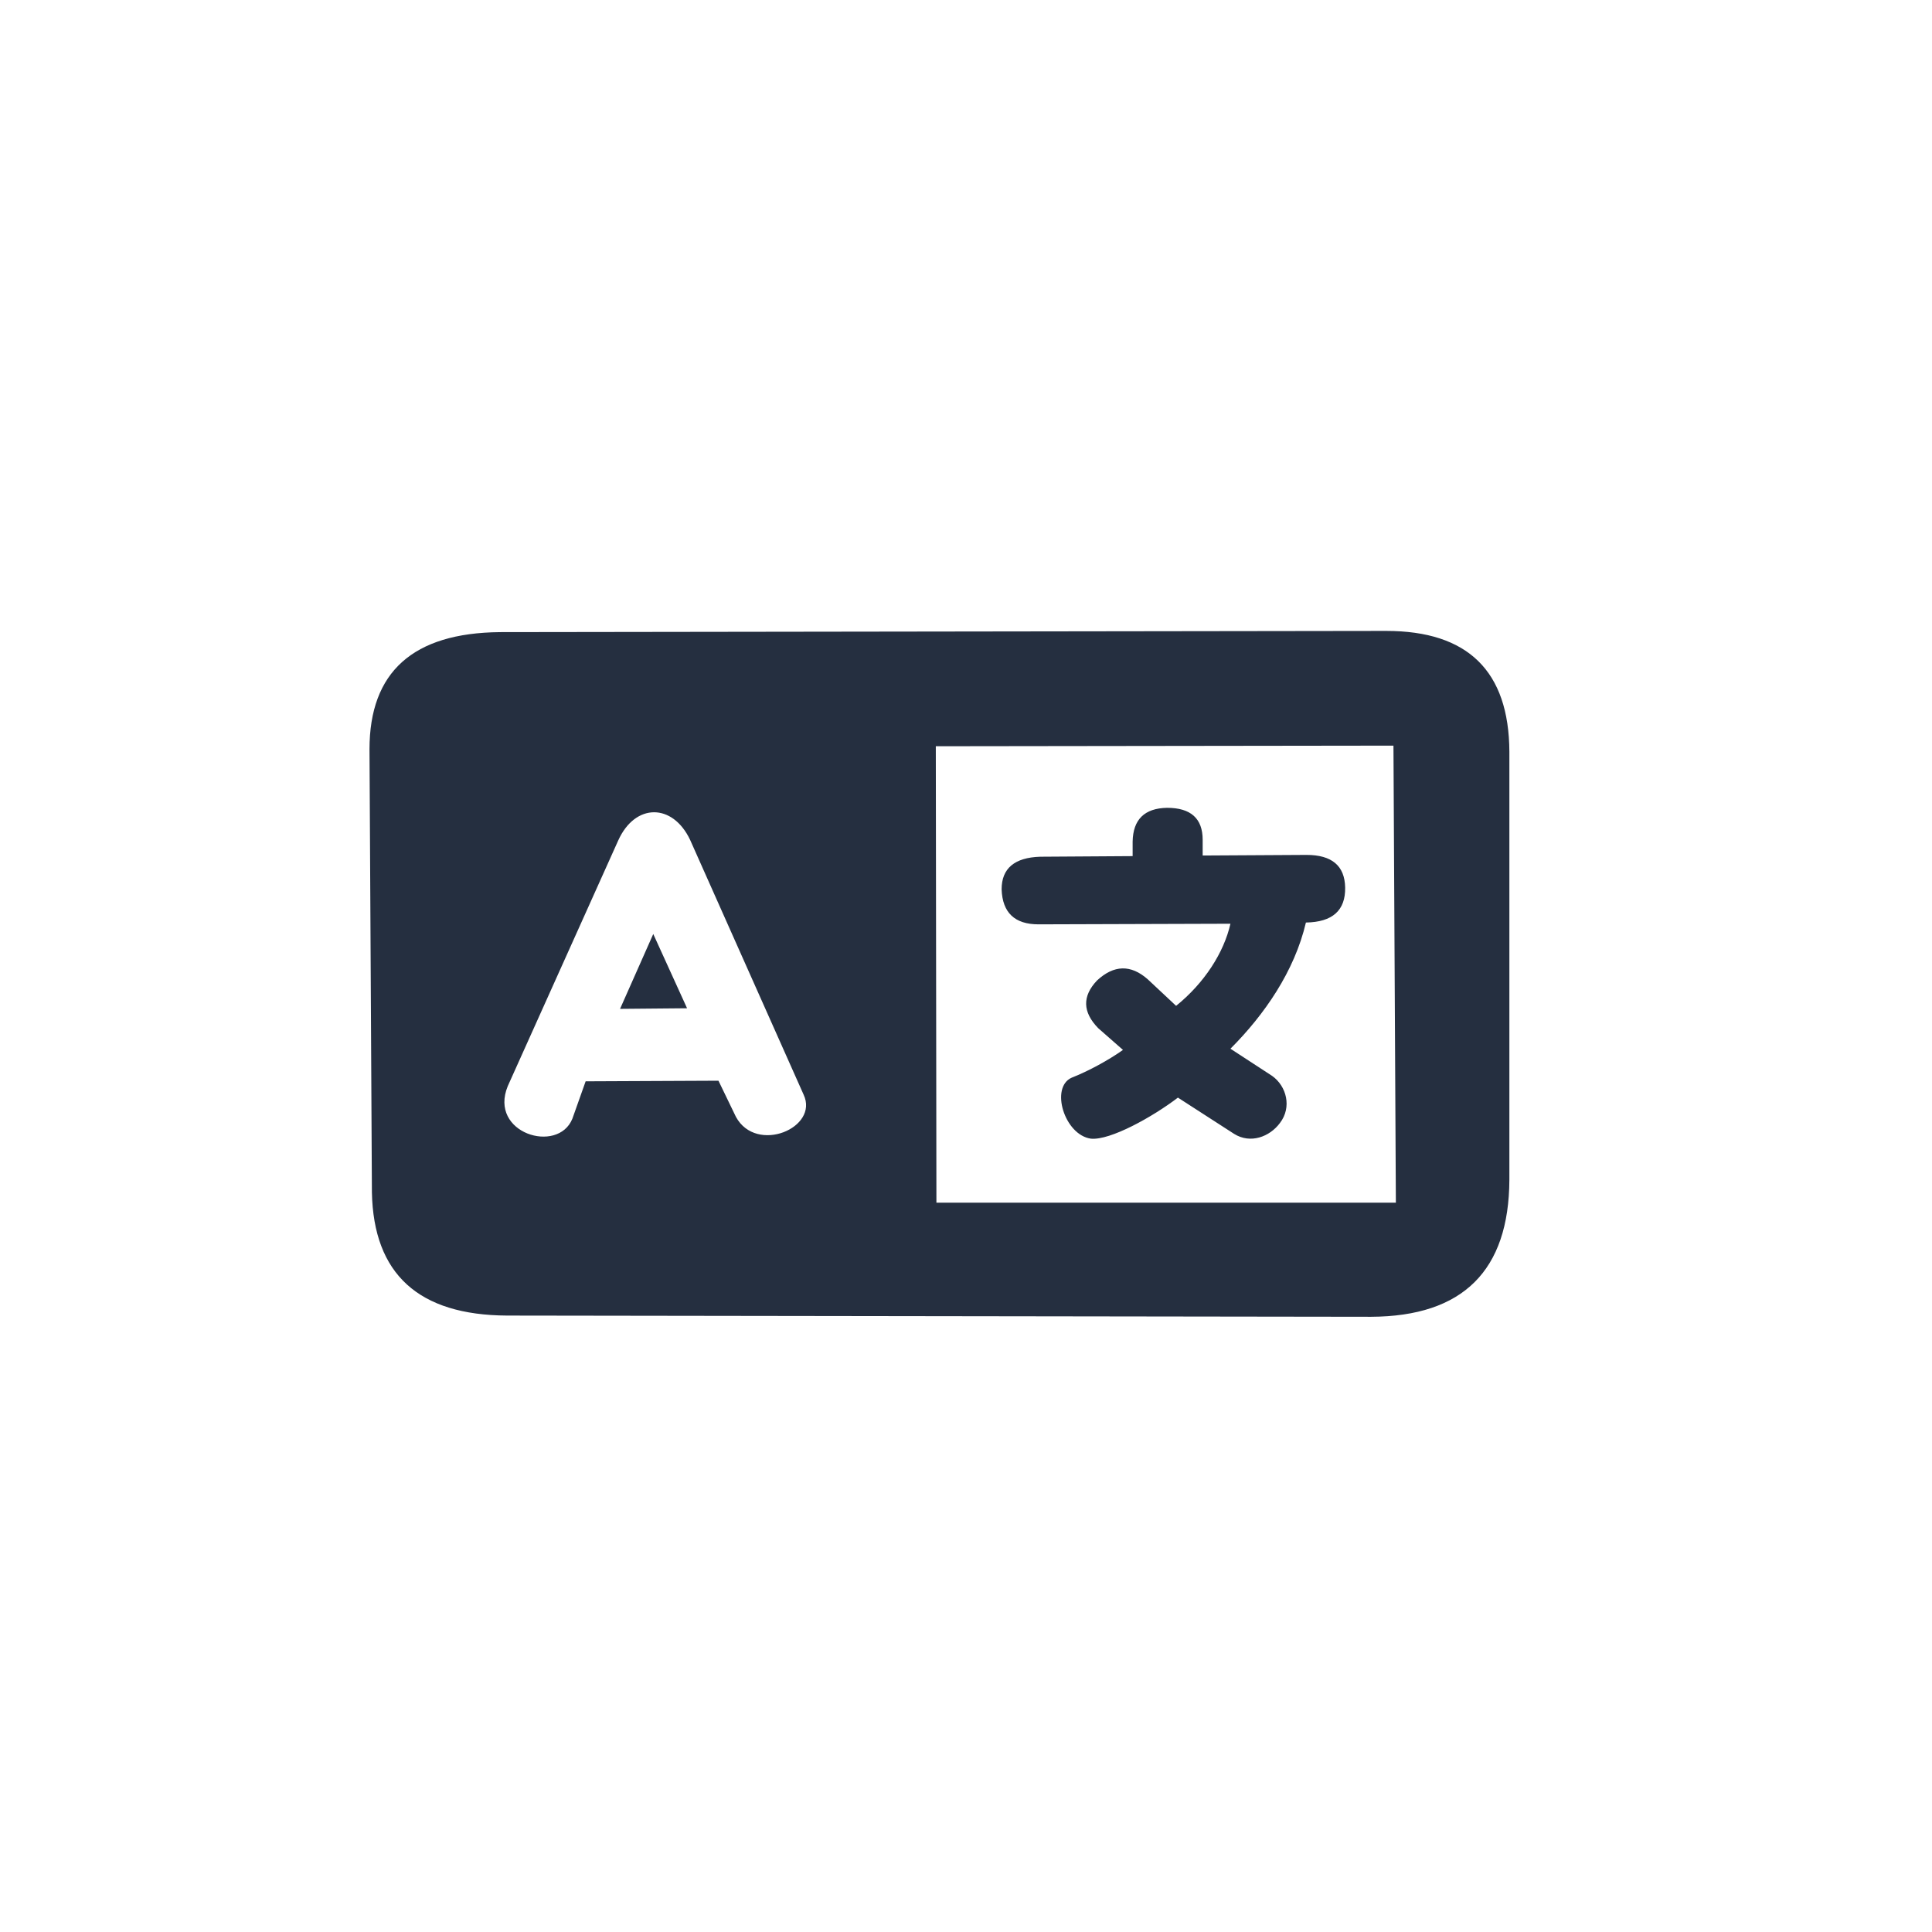 <svg xmlns="http://www.w3.org/2000/svg" viewBox="0 0 32 32">
  <path d="M 6.12 12.41 Q 6.12 10.49 8.28 10.47 L 22.96 10.45 Q 24.99 10.45 25 12.45 L 25 19.54 Q 24.99 21.8 22.71 21.81 L 8.4 21.79 Q 6.2 21.78 6.16 19.75 Z M 9.7 17.91 L 11.9 17.9 L 12.19 18.5 C 12.53 19.12 13.57 18.68 13.31 18.13 L 11.43 13.91 C 11.14 13.3 10.52 13.3 10.24 13.92 L 8.41 17.99 C 8.09 18.77 9.24 19.12 9.48 18.53 Z M 10.27 16.71 L 11.38 16.7 L 10.82 15.47 Z M 15.51 19.92 L 23.12 19.92 L 23.08 12.35 L 15.5 12.36 Z M 18.76 14.18 L 18.76 13.94 Q 18.77 13.39 19.33 13.38 Q 19.92 13.38 19.92 13.91 L 19.92 14.17 L 21.64 14.16 Q 22.27 14.16 22.28 14.7 Q 22.29 15.27 21.63 15.28 C 21.44 16.09 20.94 16.81 20.38 17.37 L 21.07 17.82 C 21.31 17.99 21.4 18.34 21.2 18.6 C 21.03 18.83 20.71 18.95 20.44 18.78 L 19.51 18.18 C 19.09 18.5 18.39 18.89 18.07 18.86 C 17.63 18.8 17.39 18.01 17.75 17.85 C 18.03 17.74 18.36 17.56 18.6 17.39 L 18.19 17.03 Q 17.8 16.63 18.17 16.24 Q 18.59 15.85 19.01 16.22 L 19.48 16.66 C 19.95 16.28 20.27 15.78 20.38 15.3 L 17.2 15.31 Q 16.61 15.31 16.59 14.73 Q 16.59 14.21 17.23 14.19 Z" fill="#252f40"/>
</svg>